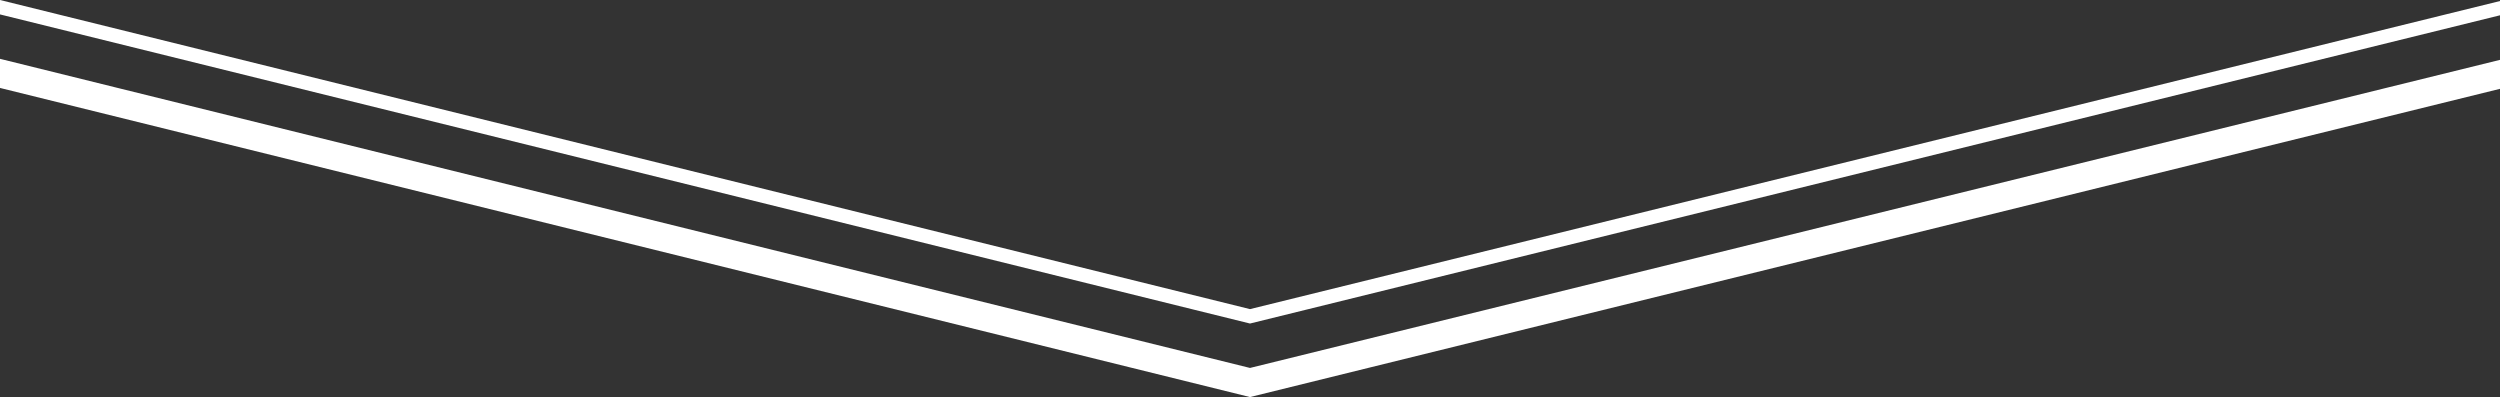 <?xml version="1.0" encoding="UTF-8"?><svg id="_レイヤー_2" xmlns="http://www.w3.org/2000/svg" viewBox="0 0 170 27"><rect x="0" y="0" width="170" height="27" fill="#333333" stroke="none"/><defs><style>.cls-1{fill:#fff;}</style></defs><g id="UI"><g id="ScrollIcon"><polygon class="cls-1" points="170 4.07 85 25.02 0 4 0 5.98 85 27 170 6.04 170 4.07"/><polygon class="cls-1" points="170 .07 85 21.02 0 0 0 .98 85 22 170 1.04 170 .07"/></g></g></svg>